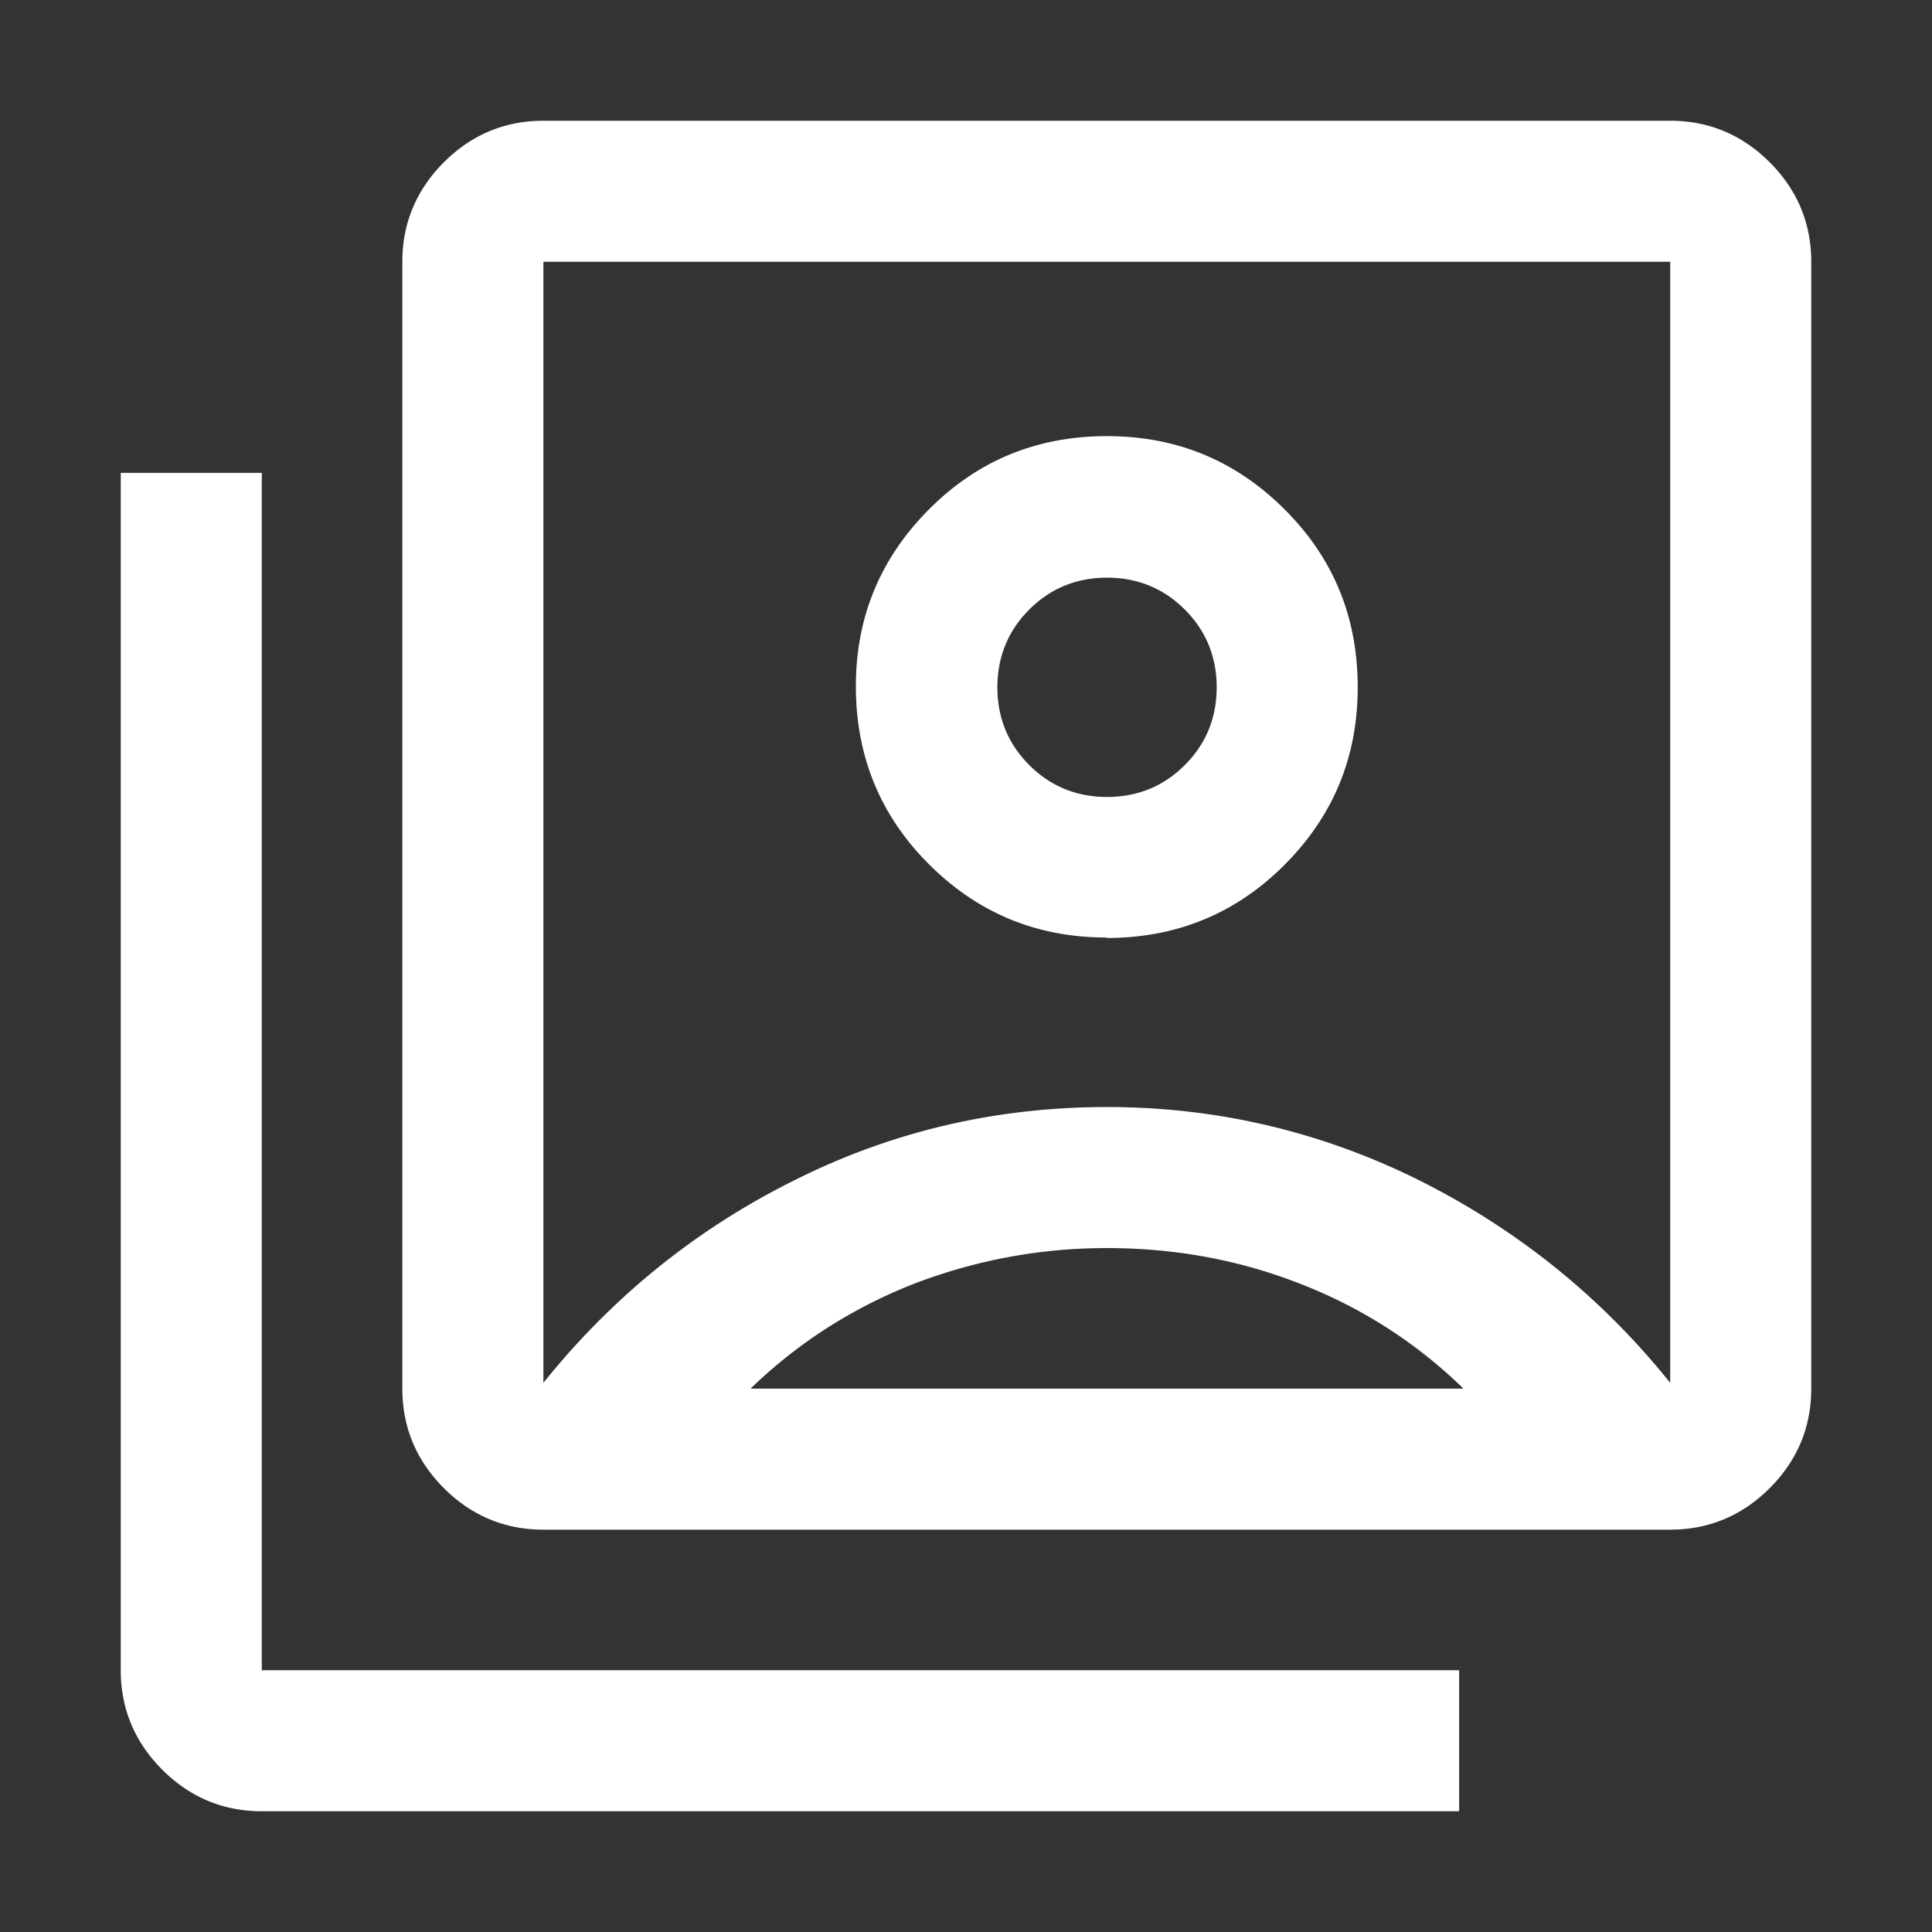 <svg xmlns="http://www.w3.org/2000/svg" viewBox="0 0 40 40"><rect x="0" y="0" width="40" height="40" fill="#333333" stroke="none"/><path d="M22.91 19.42c1.44 0 2.67-.5 3.68-1.51 1.01-1.01 1.52-2.23 1.52-3.68s-.5-2.67-1.51-3.68c-1.01-1.01-2.23-1.52-3.68-1.52s-2.67.5-3.68 1.51c-1.01 1.01-1.52 2.23-1.52 3.67s.5 2.67 1.51 3.68c1.01 1.01 2.23 1.52 3.68 1.52Zm-11.66 9.21c1.43-1.78 3.16-3.18 5.19-4.19 2.03-1.02 4.19-1.52 6.48-1.52 2.28 0 4.44.51 6.47 1.52 2.03 1.02 3.76 2.41 5.19 4.19V5.42H11.25v23.22Zm0 3.04c-.8 0-1.49-.29-2.06-.86-.57-.57-.86-1.26-.86-2.06V5.42c0-.8.29-1.49.86-2.06.57-.57 1.26-.86 2.06-.86h23.33c.8 0 1.49.29 2.06.86.57.57.86 1.26.86 2.06v23.33c0 .8-.29 1.49-.86 2.06-.57.57-1.26.86-2.06.86H11.25ZM5.42 37.5c-.8 0-1.49-.29-2.06-.86-.57-.57-.86-1.26-.86-2.06V9.79h2.92v24.79h24.79v2.92H5.42Zm17.5-21c-.63 0-1.17-.22-1.61-.66-.44-.44-.66-.98-.66-1.61 0-.63.22-1.17.66-1.61.44-.44.98-.66 1.61-.66s1.17.22 1.61.66c.44.44.66.98.66 1.61s-.22 1.17-.66 1.61c-.44.44-.98.66-1.61.66Zm-7.38 12.25H30.3a9.992 9.992 0 0 0-3.38-2.17c-1.27-.5-2.61-.74-4-.74-1.39 0-2.72.25-4 .74-1.27.5-2.4 1.22-3.38 2.17Z" style="fill:#fff"/></svg>
